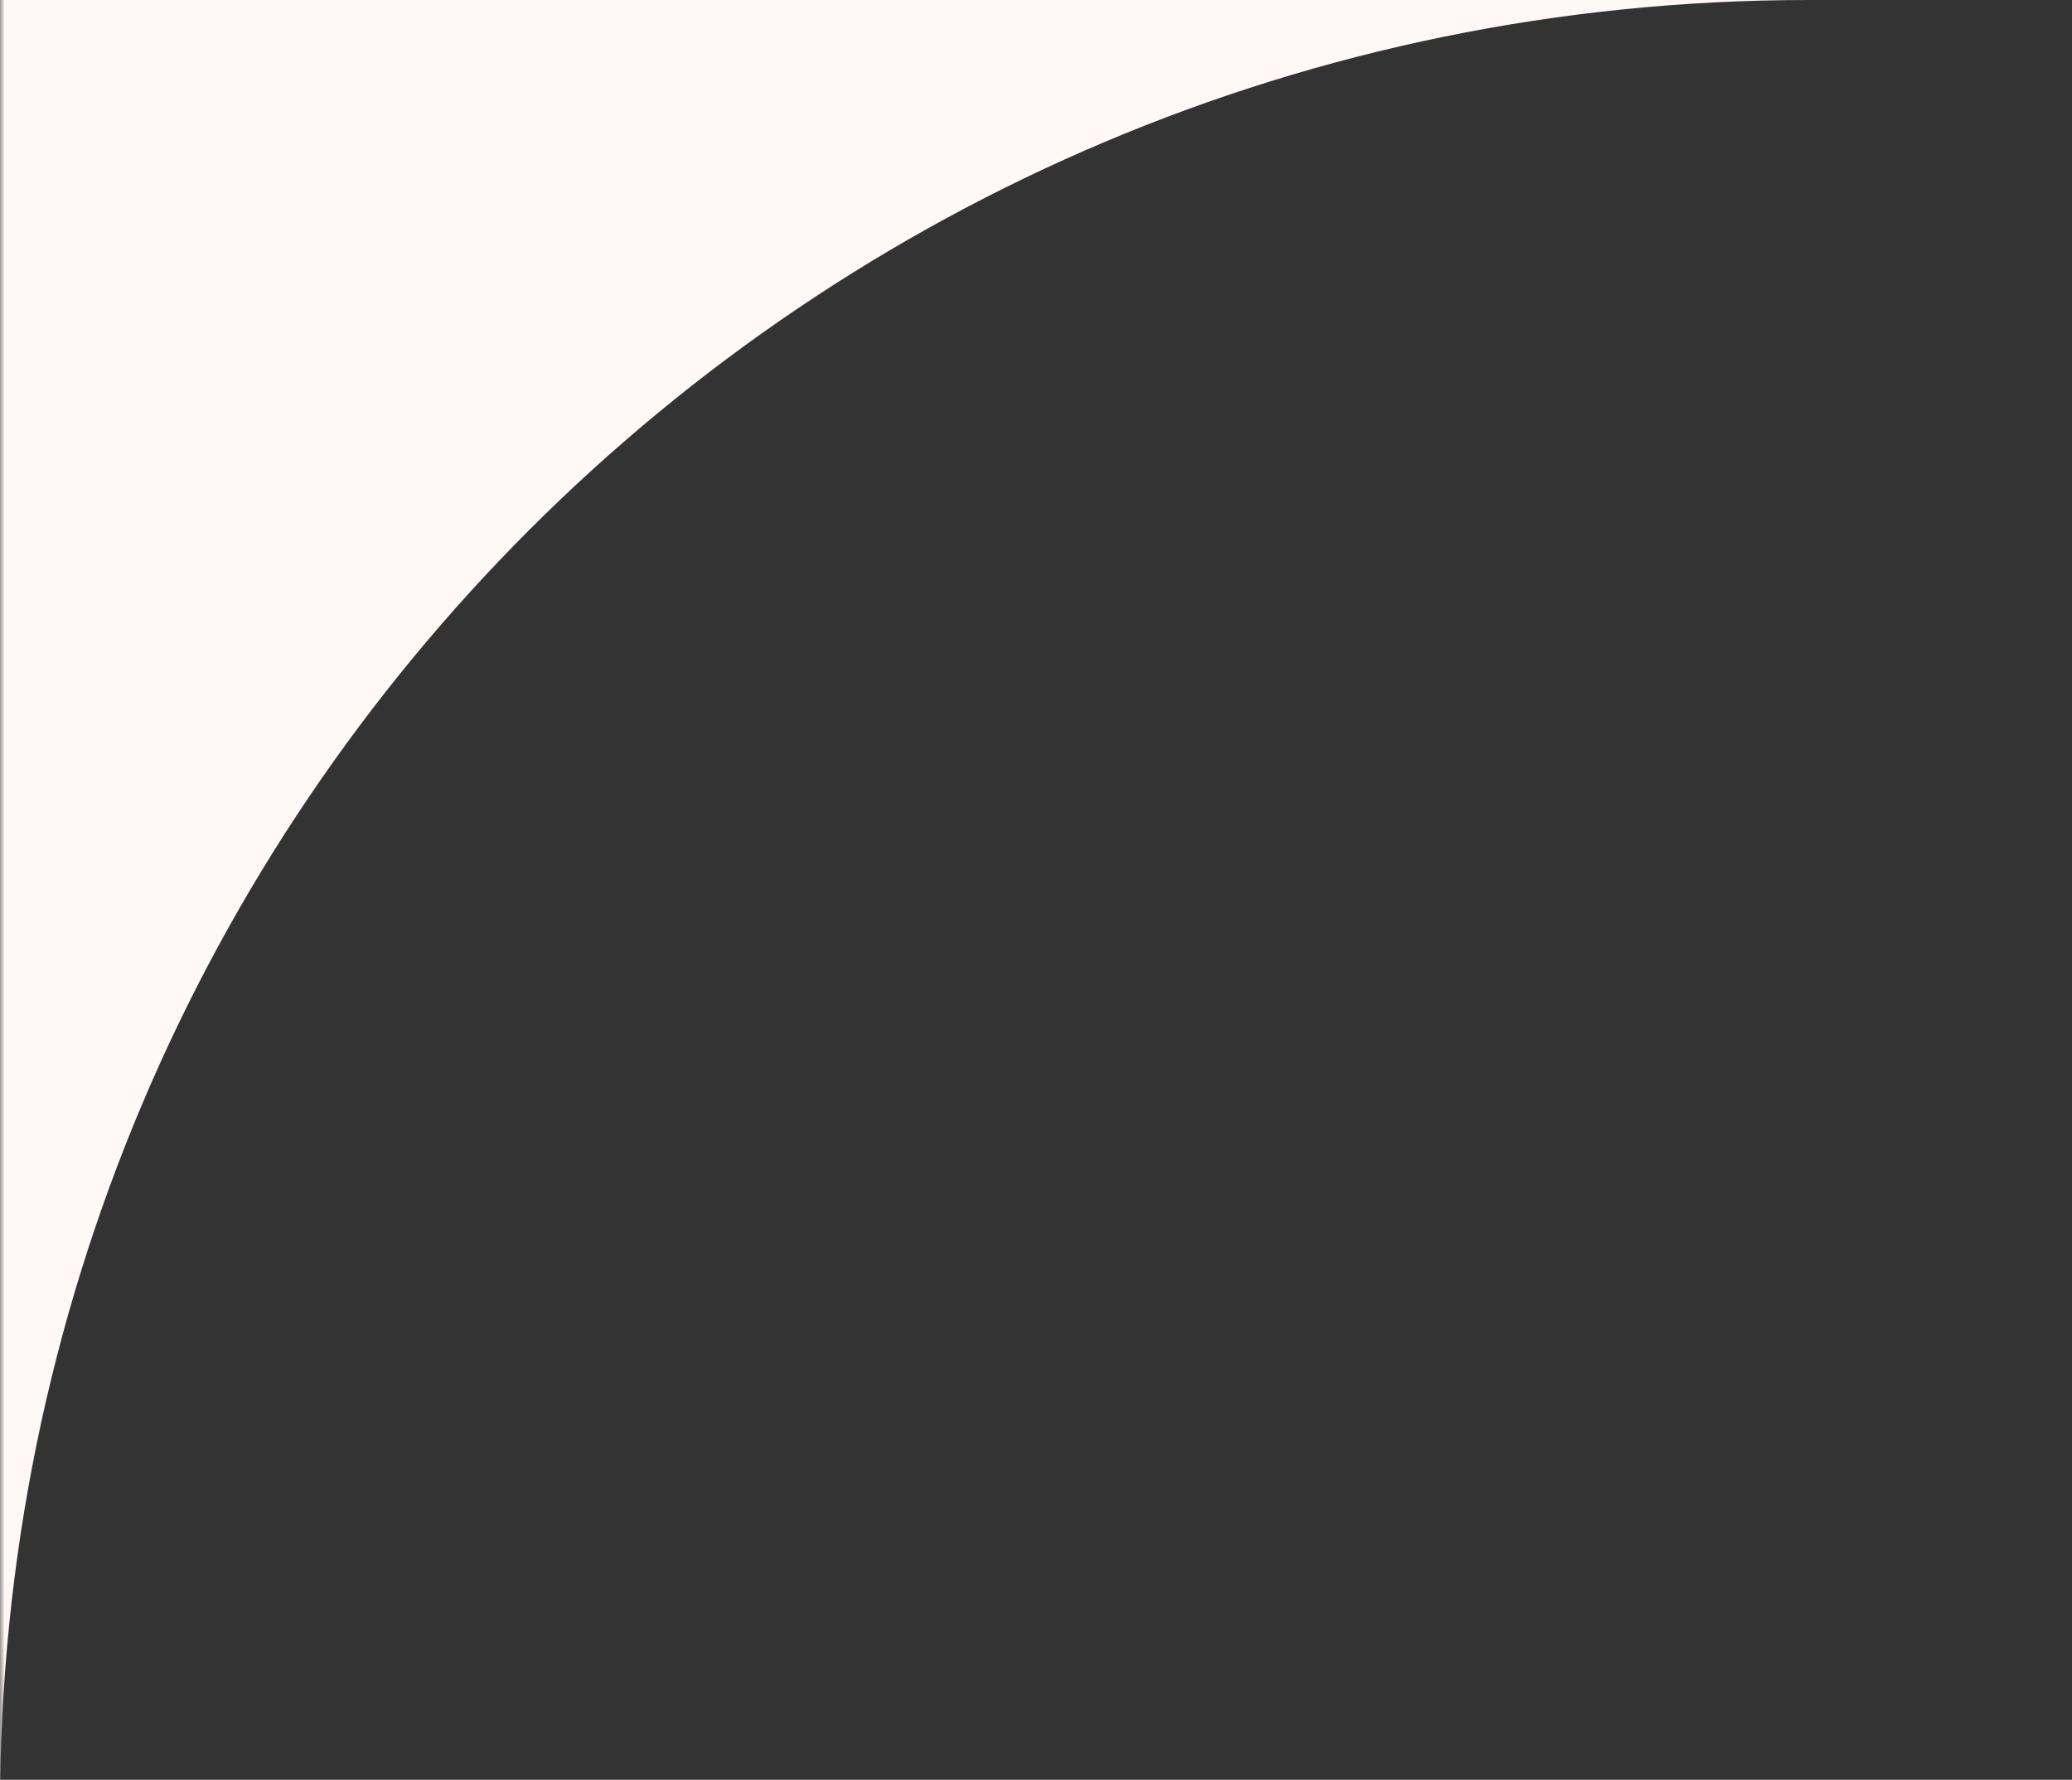 <?xml version="1.0" encoding="UTF-8"?> <svg xmlns="http://www.w3.org/2000/svg" width="220" height="189" viewBox="0 0 220 189" fill="none"><rect x="0" y="0" width="220" height="189" fill="#333333" stroke="none"/><g clip-path="url(#clip0_2638_5)"><mask id="mask0_2638_5" style="mask-type:luminance" maskUnits="userSpaceOnUse" x="0" y="-28" width="2880" height="220"><path d="M2880 -28H0V192H2880V-28Z" fill="white"></path></mask><g mask="url(#mask0_2638_5)"><path fill-rule="evenodd" clip-rule="evenodd" d="M2880 -28H0V192C0 85.961 85.961 0 192 0H2688C2794.04 0 2880 85.961 2880 192V-28Z" fill="#FFF8F5"></path></g></g><defs><clipPath id="clip0_2638_5"><rect width="220" height="189" fill="white"></rect></clipPath></defs></svg> 